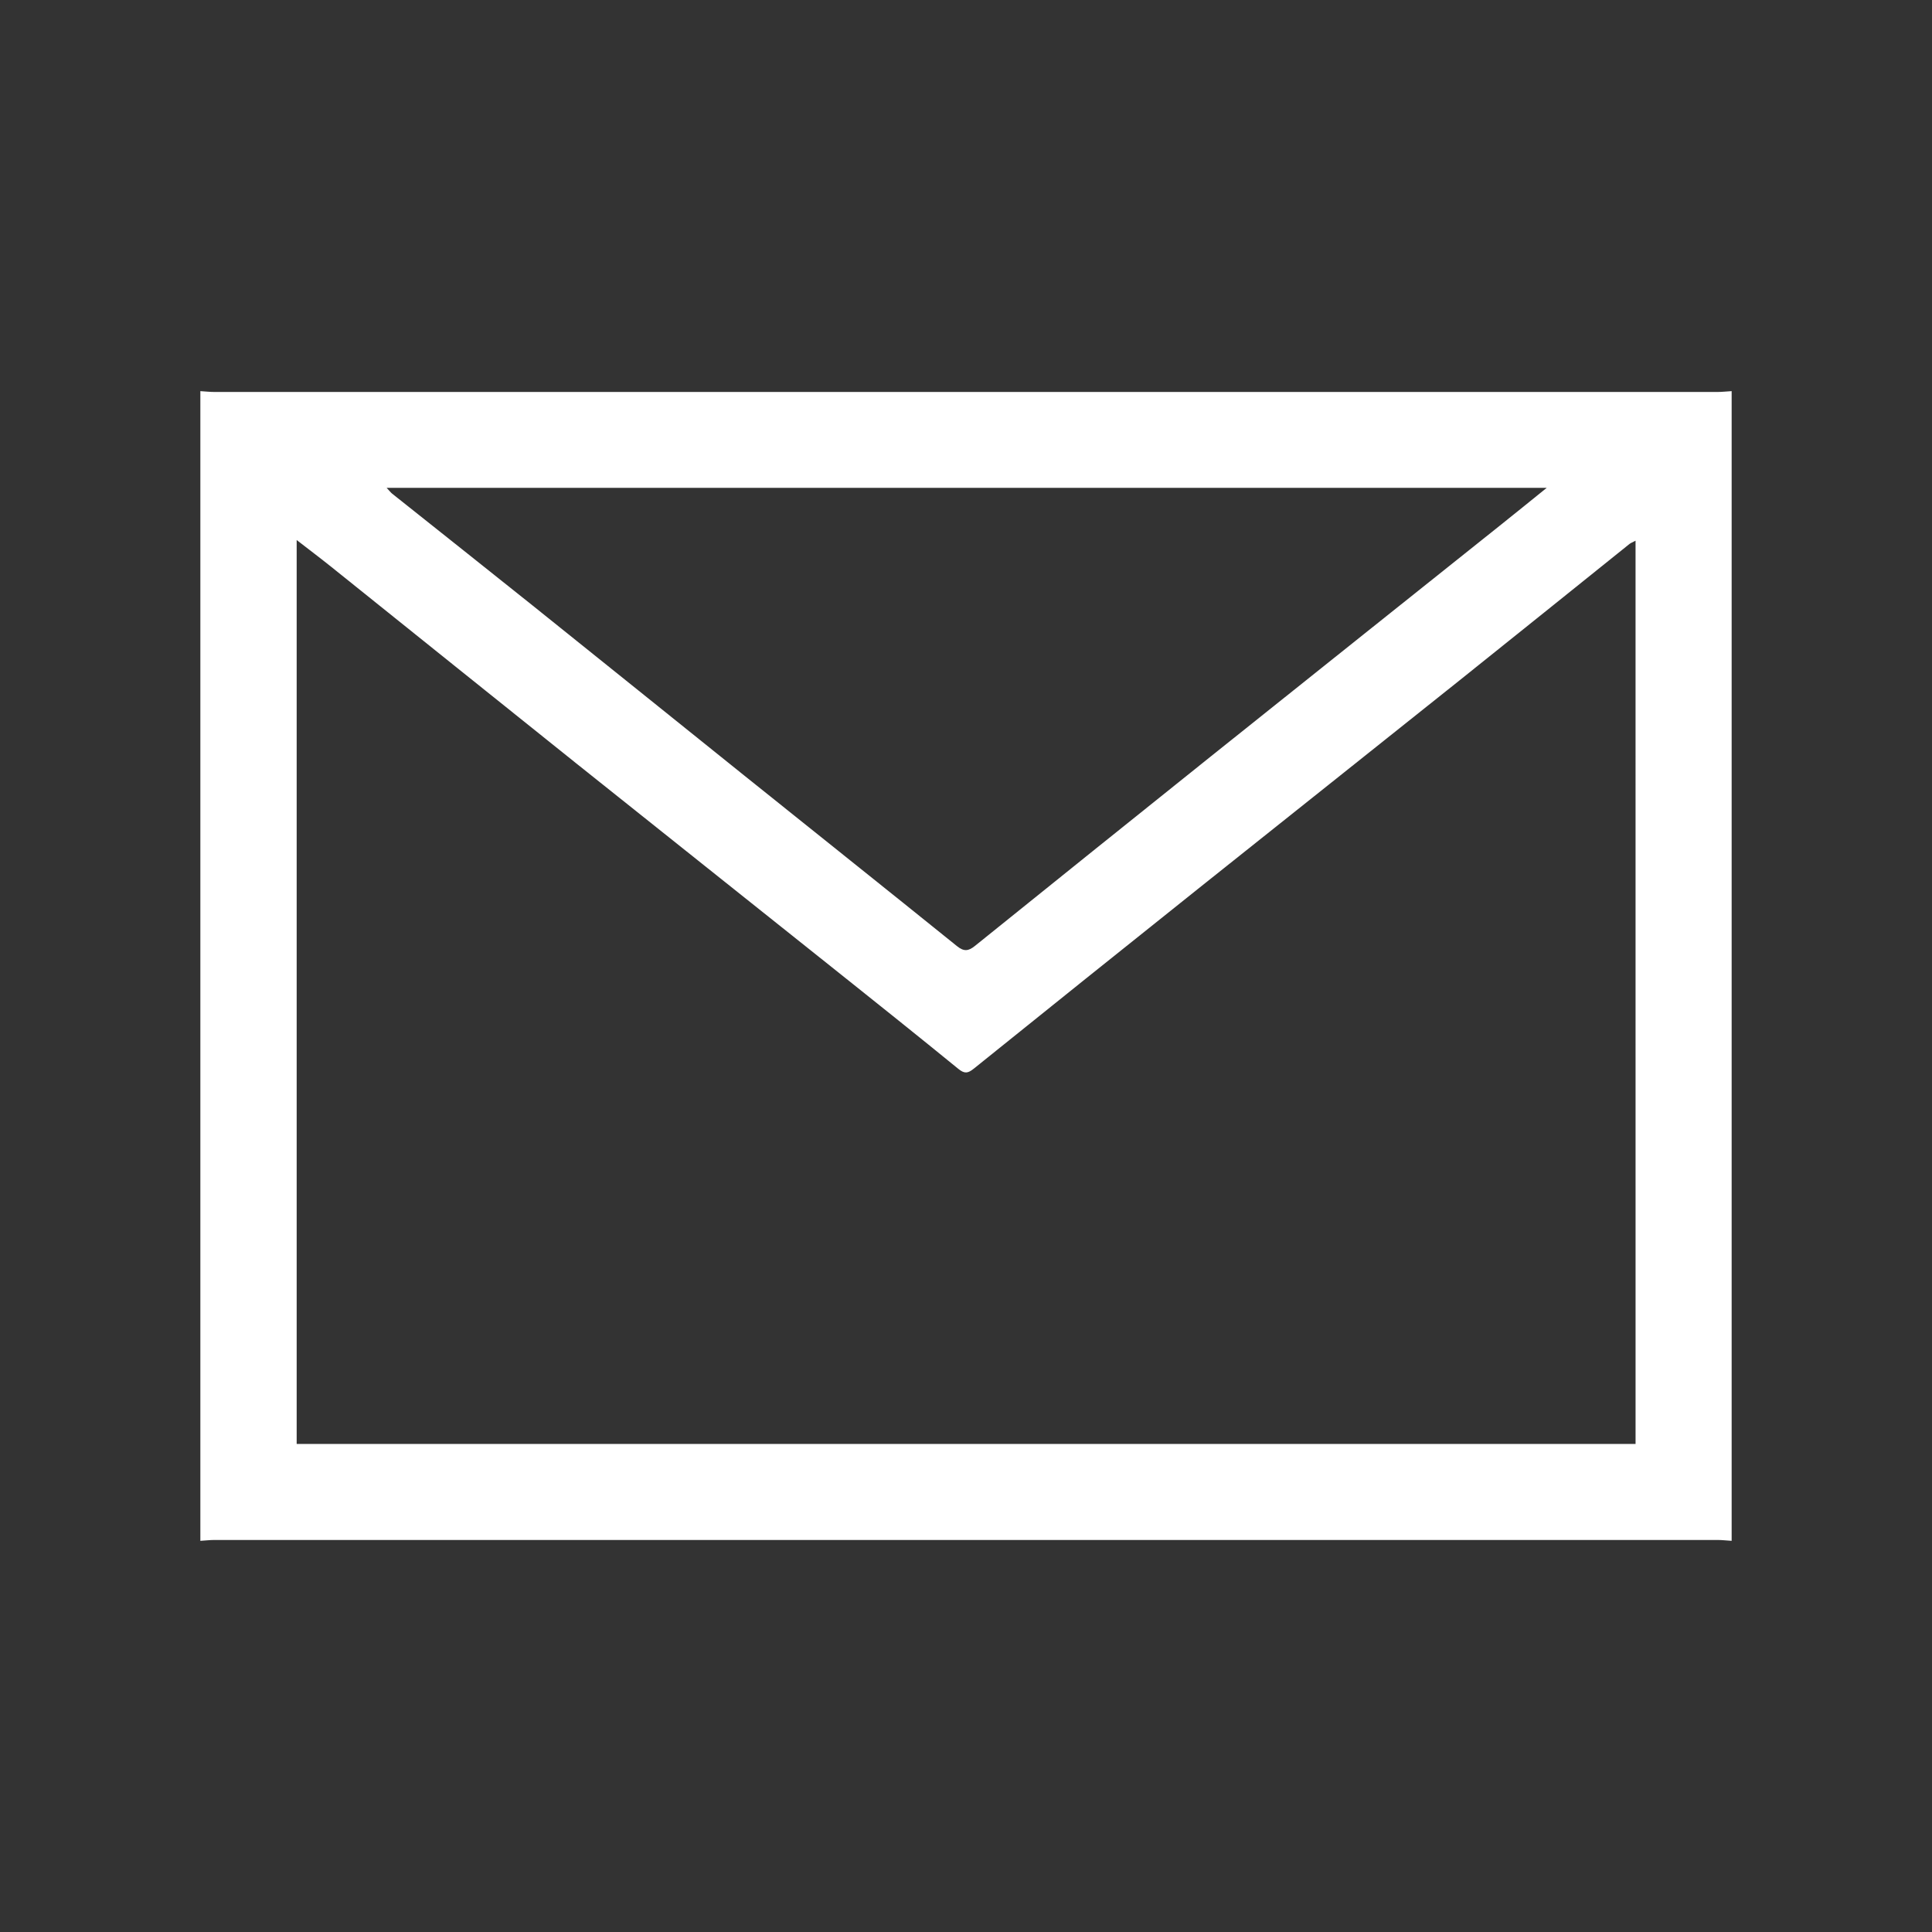 <?xml version="1.0" encoding="utf-8"?>
<!-- Generator: Adobe Illustrator 16.0.0, SVG Export Plug-In . SVG Version: 6.00 Build 0)  -->
<!DOCTYPE svg PUBLIC "-//W3C//DTD SVG 1.1 Tiny//EN" "http://www.w3.org/Graphics/SVG/1.1/DTD/svg11-tiny.dtd">
<svg version="1.1" baseProfile="tiny" id="Layer_1" xmlns="http://www.w3.org/2000/svg" xmlns:xlink="http://www.w3.org/1999/xlink"
	 x="0px" y="0px" width="70.866px" height="70.866px" viewBox="0 0 70.866 70.866" xml:space="preserve">
<rect x="0" y="0" width="70.866" height="70.866" fill="#333333" stroke="none"/>
<g>
	<path fill-rule="evenodd" fill="#FFFFFF" d="M7.349,56.518c0-14.057,0-28.114,0-42.171c0.178,0.011,0.356,0.031,0.534,0.031
		c18.367,0.001,36.734,0.001,55.099,0c0.18,0,0.357-0.021,0.535-0.031c0,14.057,0,28.114,0,42.171
		c-0.178-0.011-0.355-0.032-0.535-0.032c-18.365-0.001-36.732-0.001-55.1,0C7.705,56.486,7.526,56.507,7.349,56.518z M59.992,19.833
		c-0.119,0.063-0.178,0.084-0.223,0.12c-2.082,1.671-4.162,3.348-6.248,5.015c-3.195,2.553-6.398,5.097-9.594,7.648
		c-2.74,2.189-5.479,4.383-8.21,6.584c-0.214,0.172-0.338,0.191-0.563,0.008c-1.457-1.189-2.926-2.362-4.396-3.535
		c-3.196-2.552-6.398-5.096-9.592-7.649c-3.007-2.405-6.007-4.82-9.012-7.229c-0.401-0.321-0.812-0.631-1.272-0.987
		c0,11.104,0,22.125,0,33.156c16.386,0,32.738,0,49.111,0C59.992,41.921,59.992,30.91,59.992,19.833z M56.734,17.894
		c-14.258,0-28.368,0-42.552,0c0.106,0.112,0.149,0.171,0.204,0.215c1.716,1.367,3.437,2.729,5.149,4.1
		c2.586,2.071,5.165,4.152,7.75,6.226c2.606,2.091,5.22,4.174,7.82,6.271c0.254,0.205,0.421,0.18,0.654-0.008
		c2.882-2.322,5.767-4.642,8.656-6.954c3.531-2.825,7.066-5.643,10.6-8.465C55.56,18.845,56.099,18.406,56.734,17.894z"/>
</g>
</svg>
